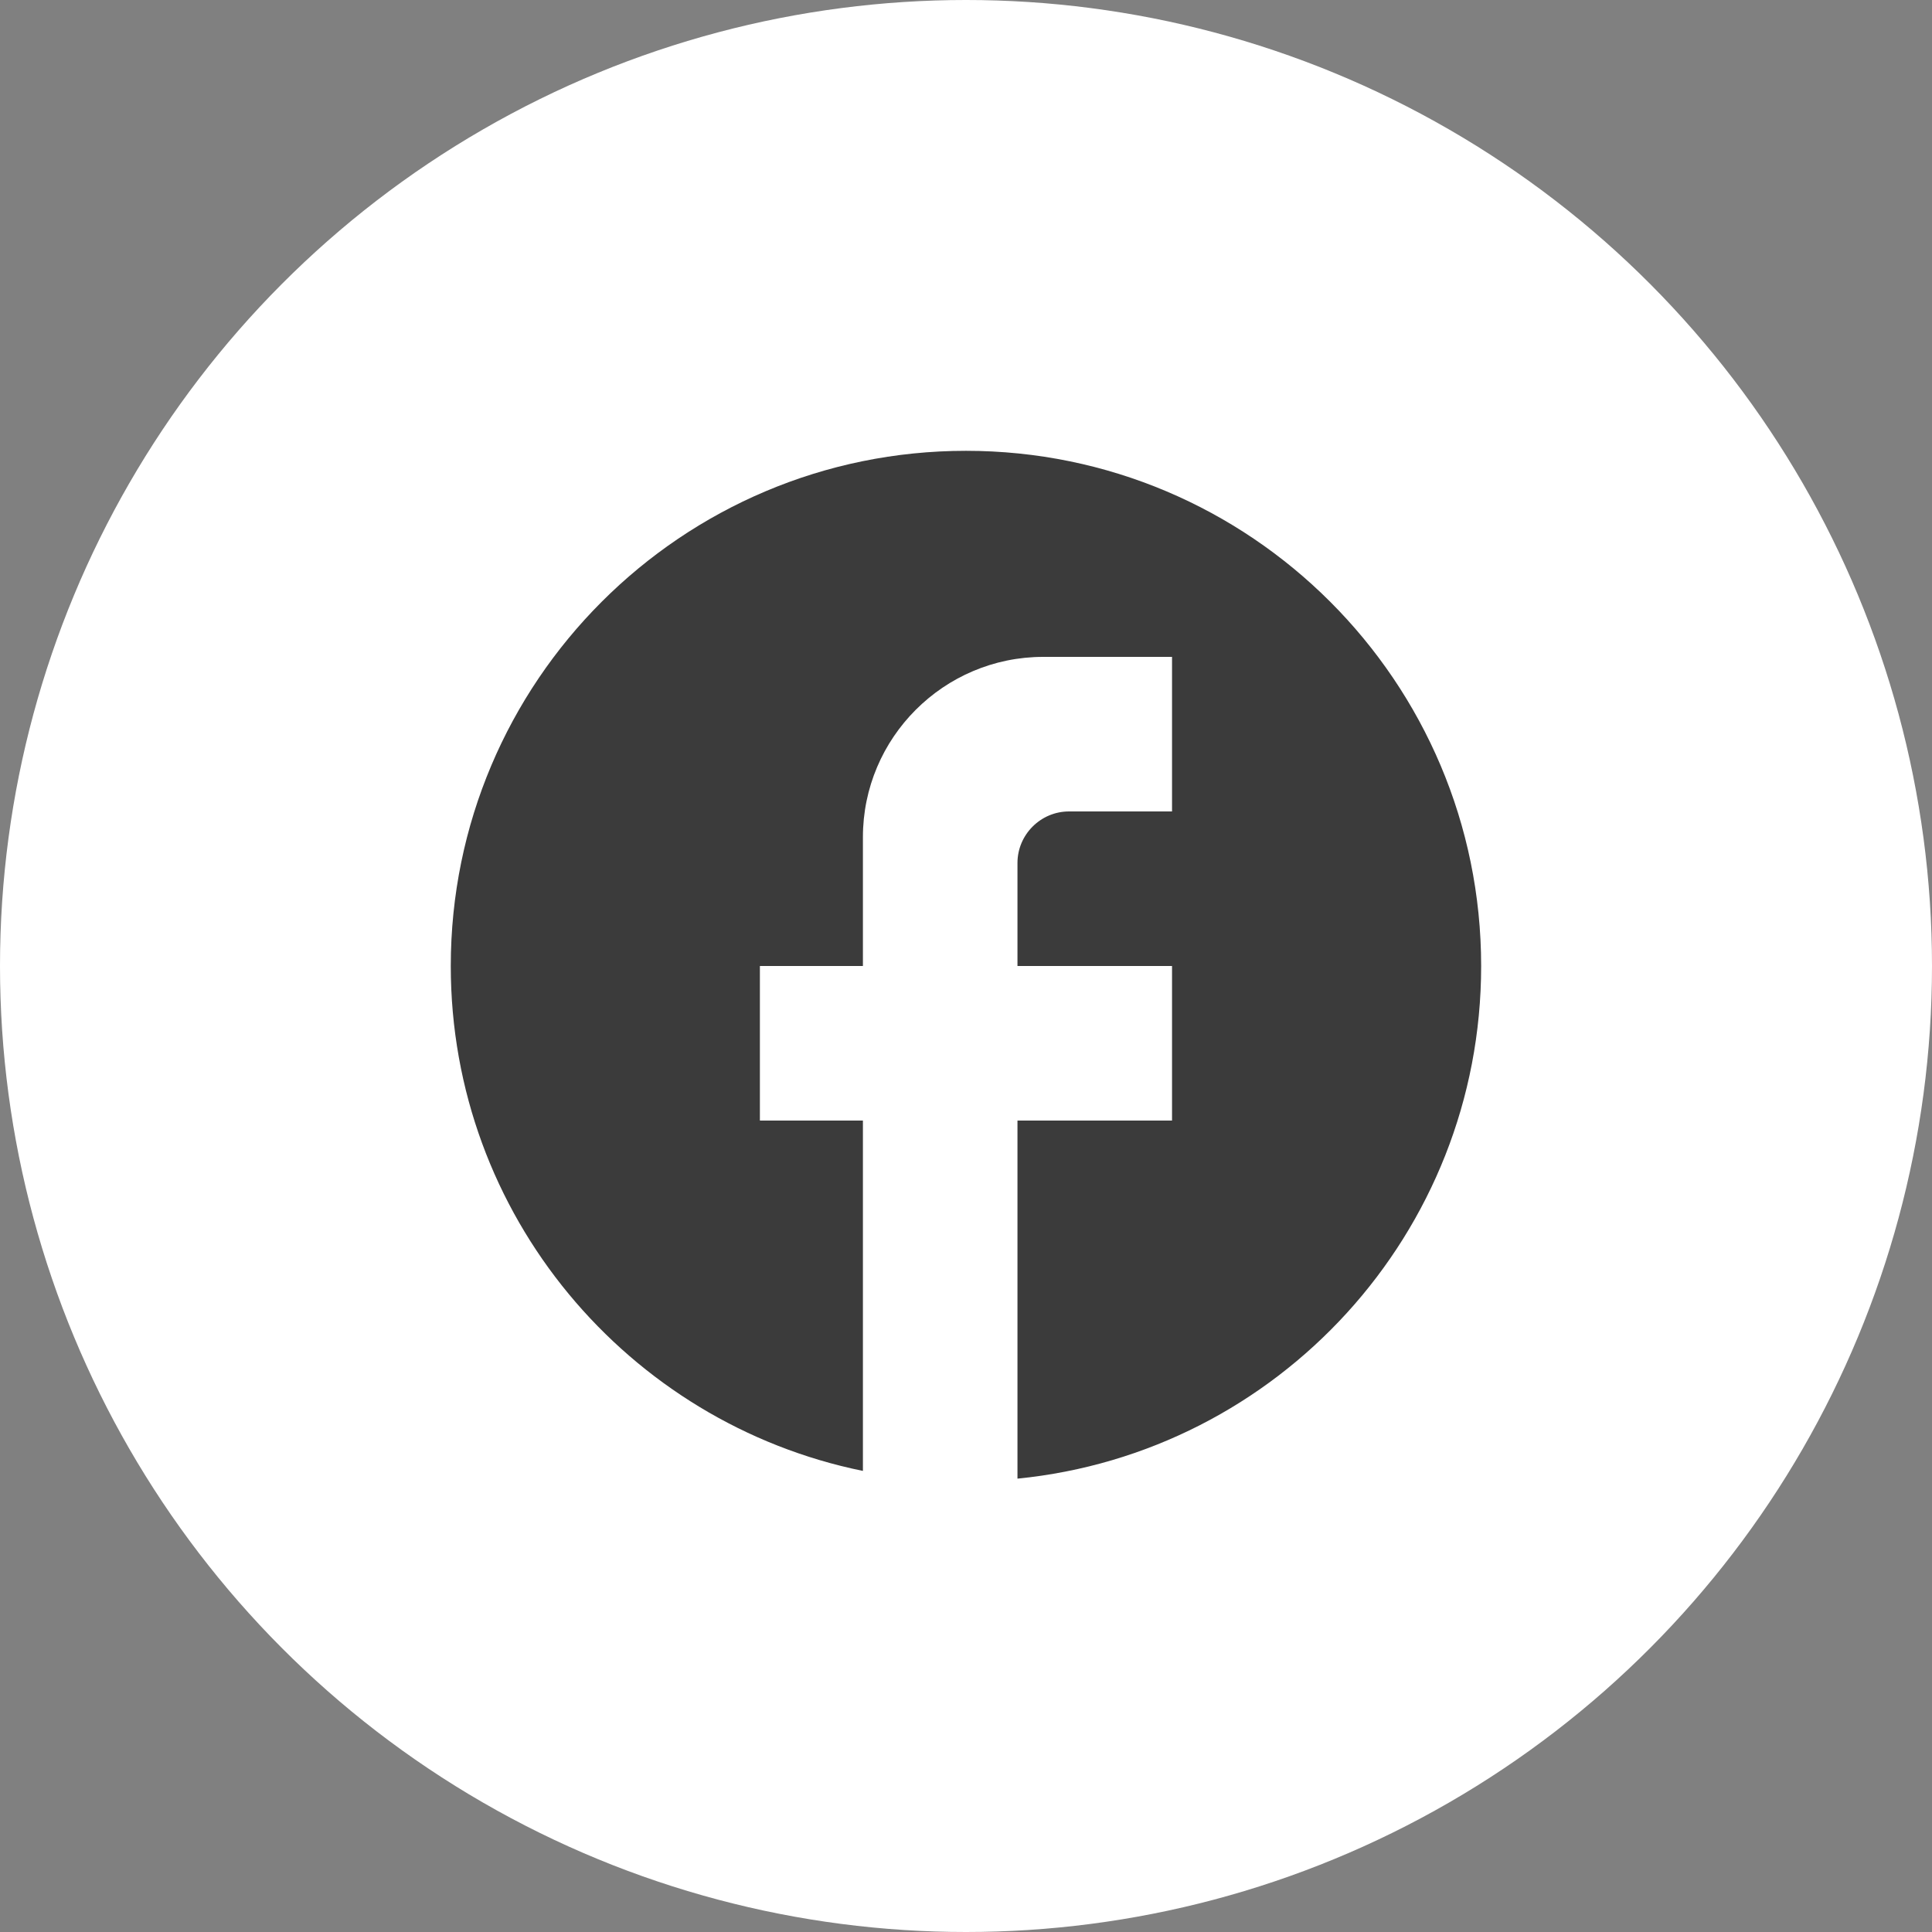 <svg width="50" height="50" viewBox="0 0 50 50" fill="none" xmlns="http://www.w3.org/2000/svg">
<rect x="0" y="0" width="50" height="50" fill="#808080" stroke="none"/>
<circle cx="25" cy="25" r="25" fill="white"/>
<path d="M38.332 25C38.332 17.64 32.359 11.667 24.999 11.667C17.639 11.667 11.666 17.64 11.666 25C11.666 31.454 16.252 36.827 22.332 38.067V29H19.666V25H22.332V21.667C22.332 19.094 24.426 17 26.999 17H30.332V21H27.666C26.932 21 26.332 21.6 26.332 22.334V25H30.332V29H26.332V38.267C33.066 37.6 38.332 31.92 38.332 25Z" fill="#3B3B3B"/>
</svg>
